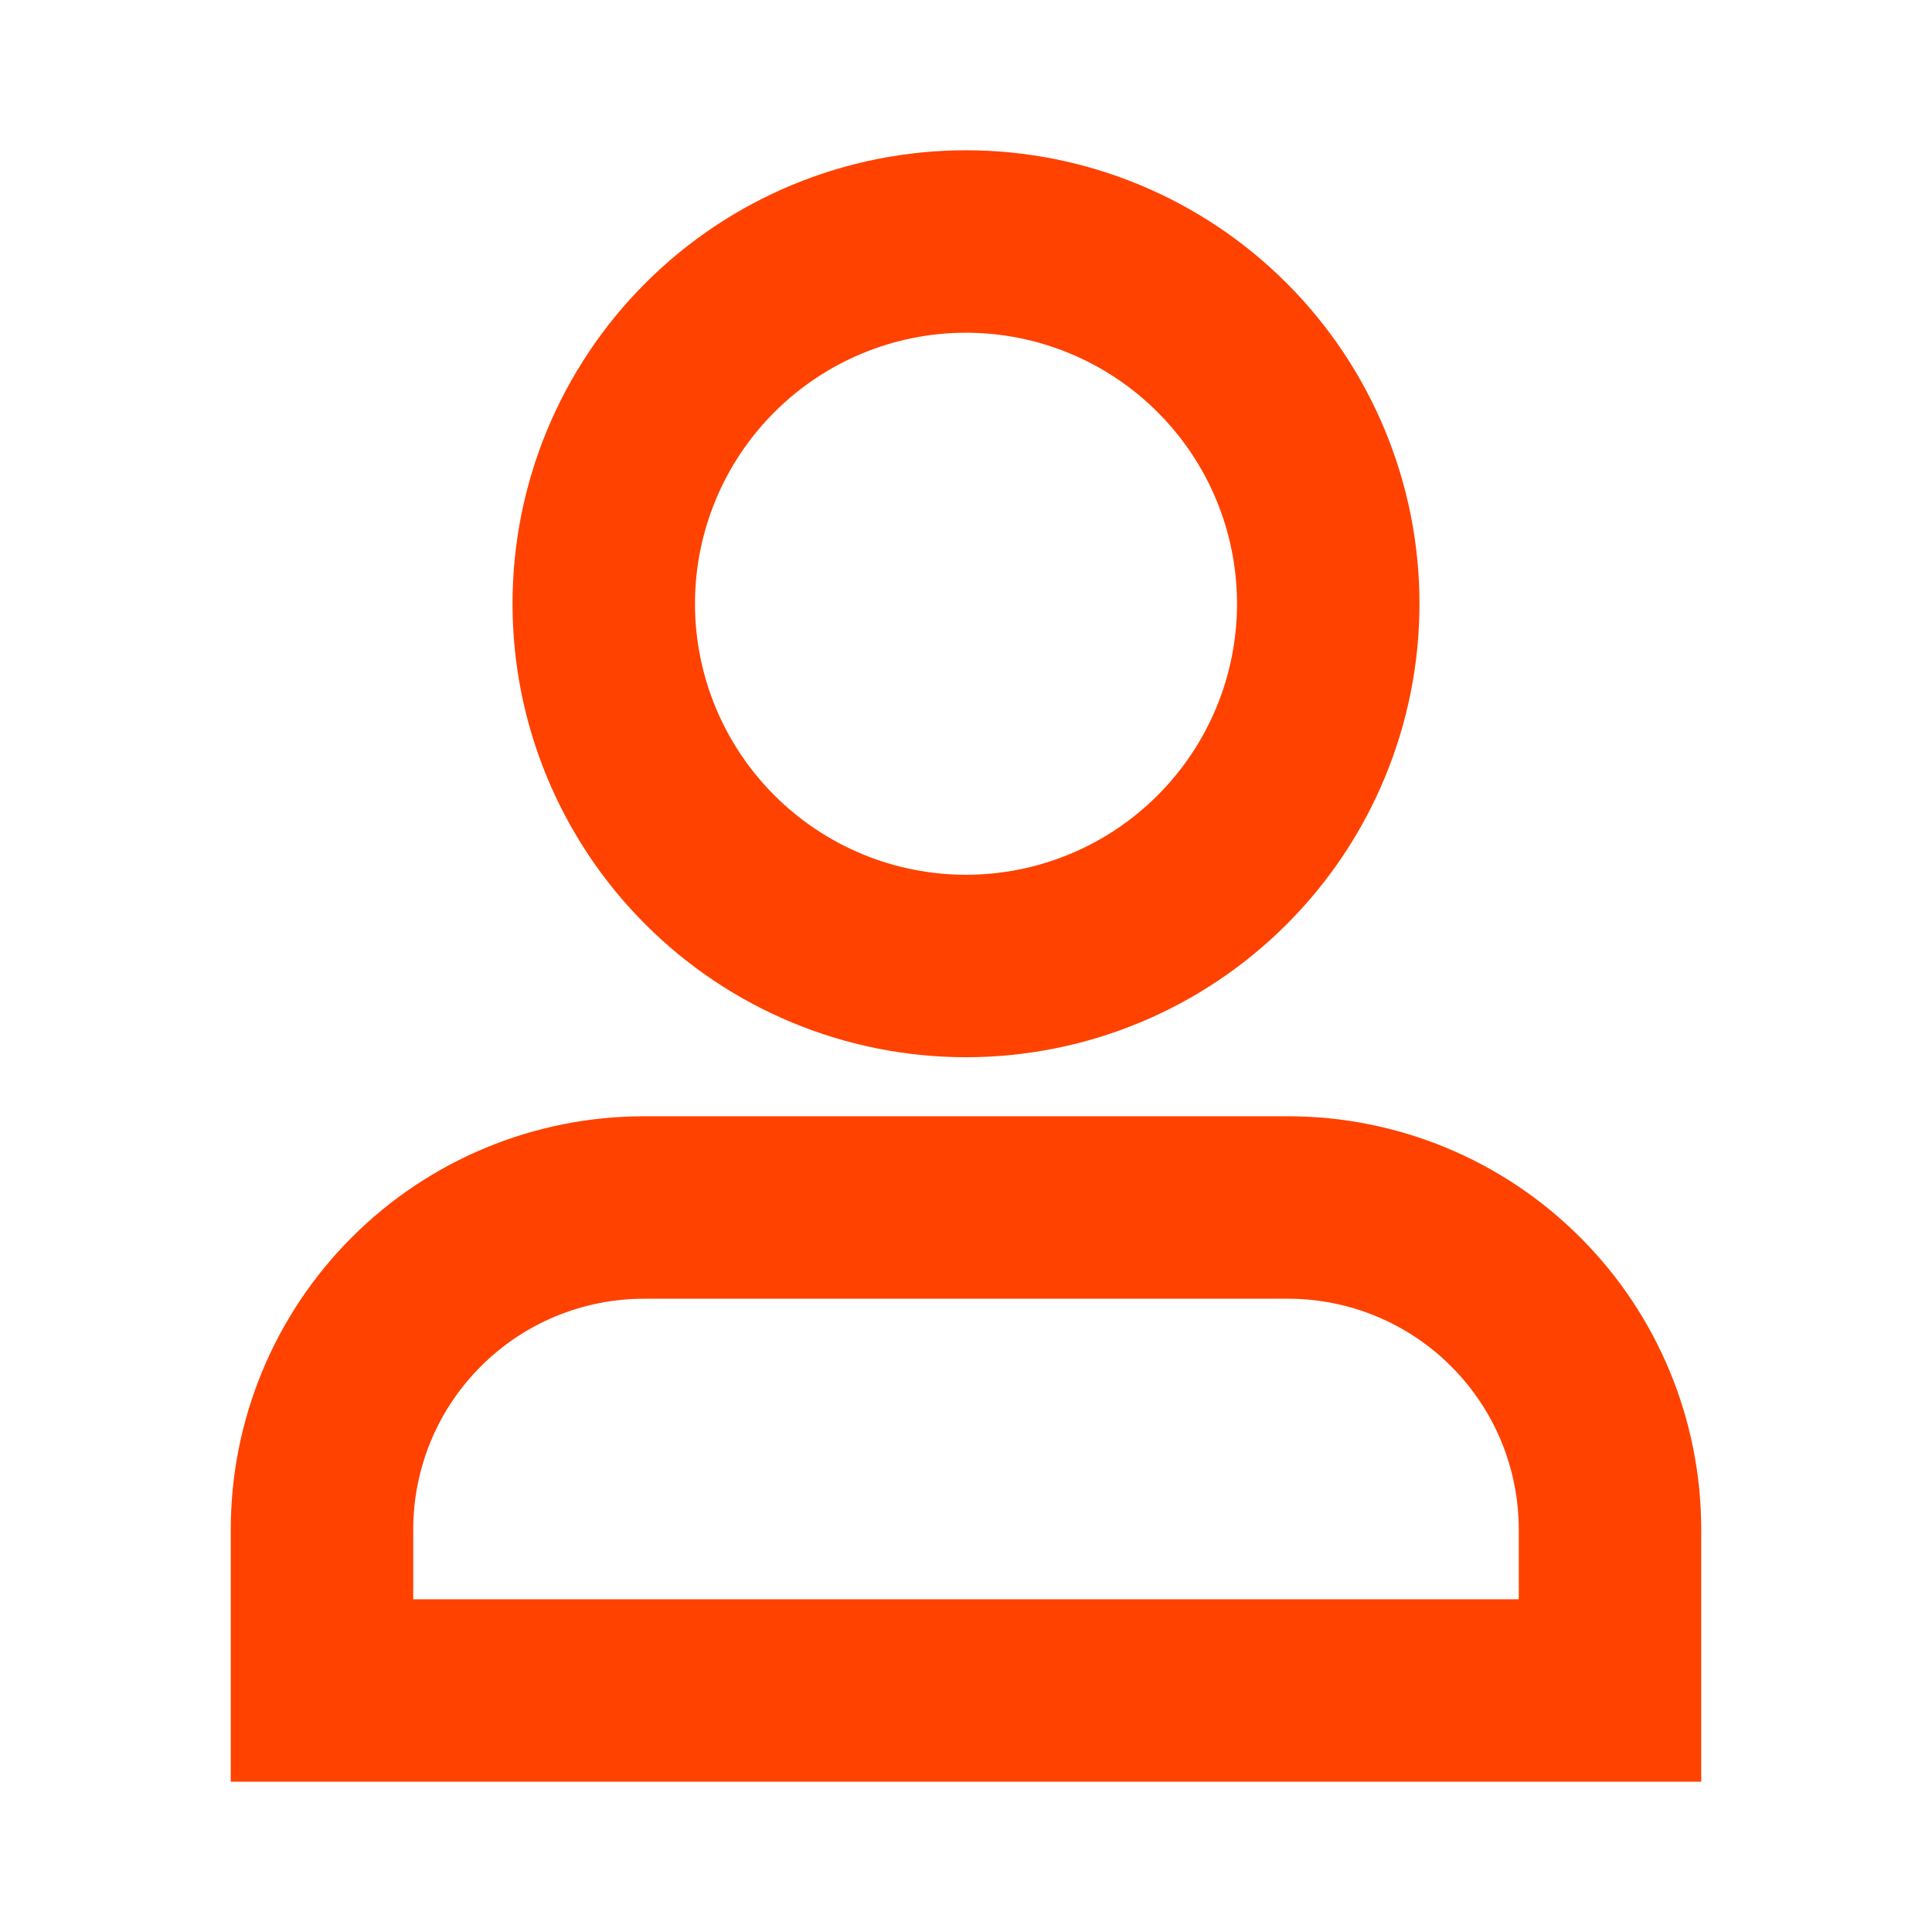 <?xml version="1.0" encoding="UTF-8"?> <svg xmlns="http://www.w3.org/2000/svg" width="18" height="18" viewBox="0 0 18 18" fill="none"><path d="M12.375 5.625C12.375 6.52 12.019 7.379 11.386 8.011C10.754 8.644 9.895 9 9 9C8.105 9 7.246 8.644 6.614 8.011C5.981 7.379 5.625 6.52 5.625 5.625C5.625 4.73 5.981 3.871 6.614 3.239C7.246 2.606 8.105 2.25 9 2.25C9.895 2.25 10.754 2.606 11.386 3.239C12.019 3.871 12.375 4.73 12.375 5.625ZM15 15.75V14.25C15 13.454 14.684 12.691 14.121 12.129C13.559 11.566 12.796 11.25 12 11.25H6C5.204 11.25 4.441 11.566 3.879 12.129C3.316 12.691 3 13.454 3 14.25V15.75H15Z" stroke="#FF4200" stroke-width="1.7" stroke-linecap="square"></path></svg> 